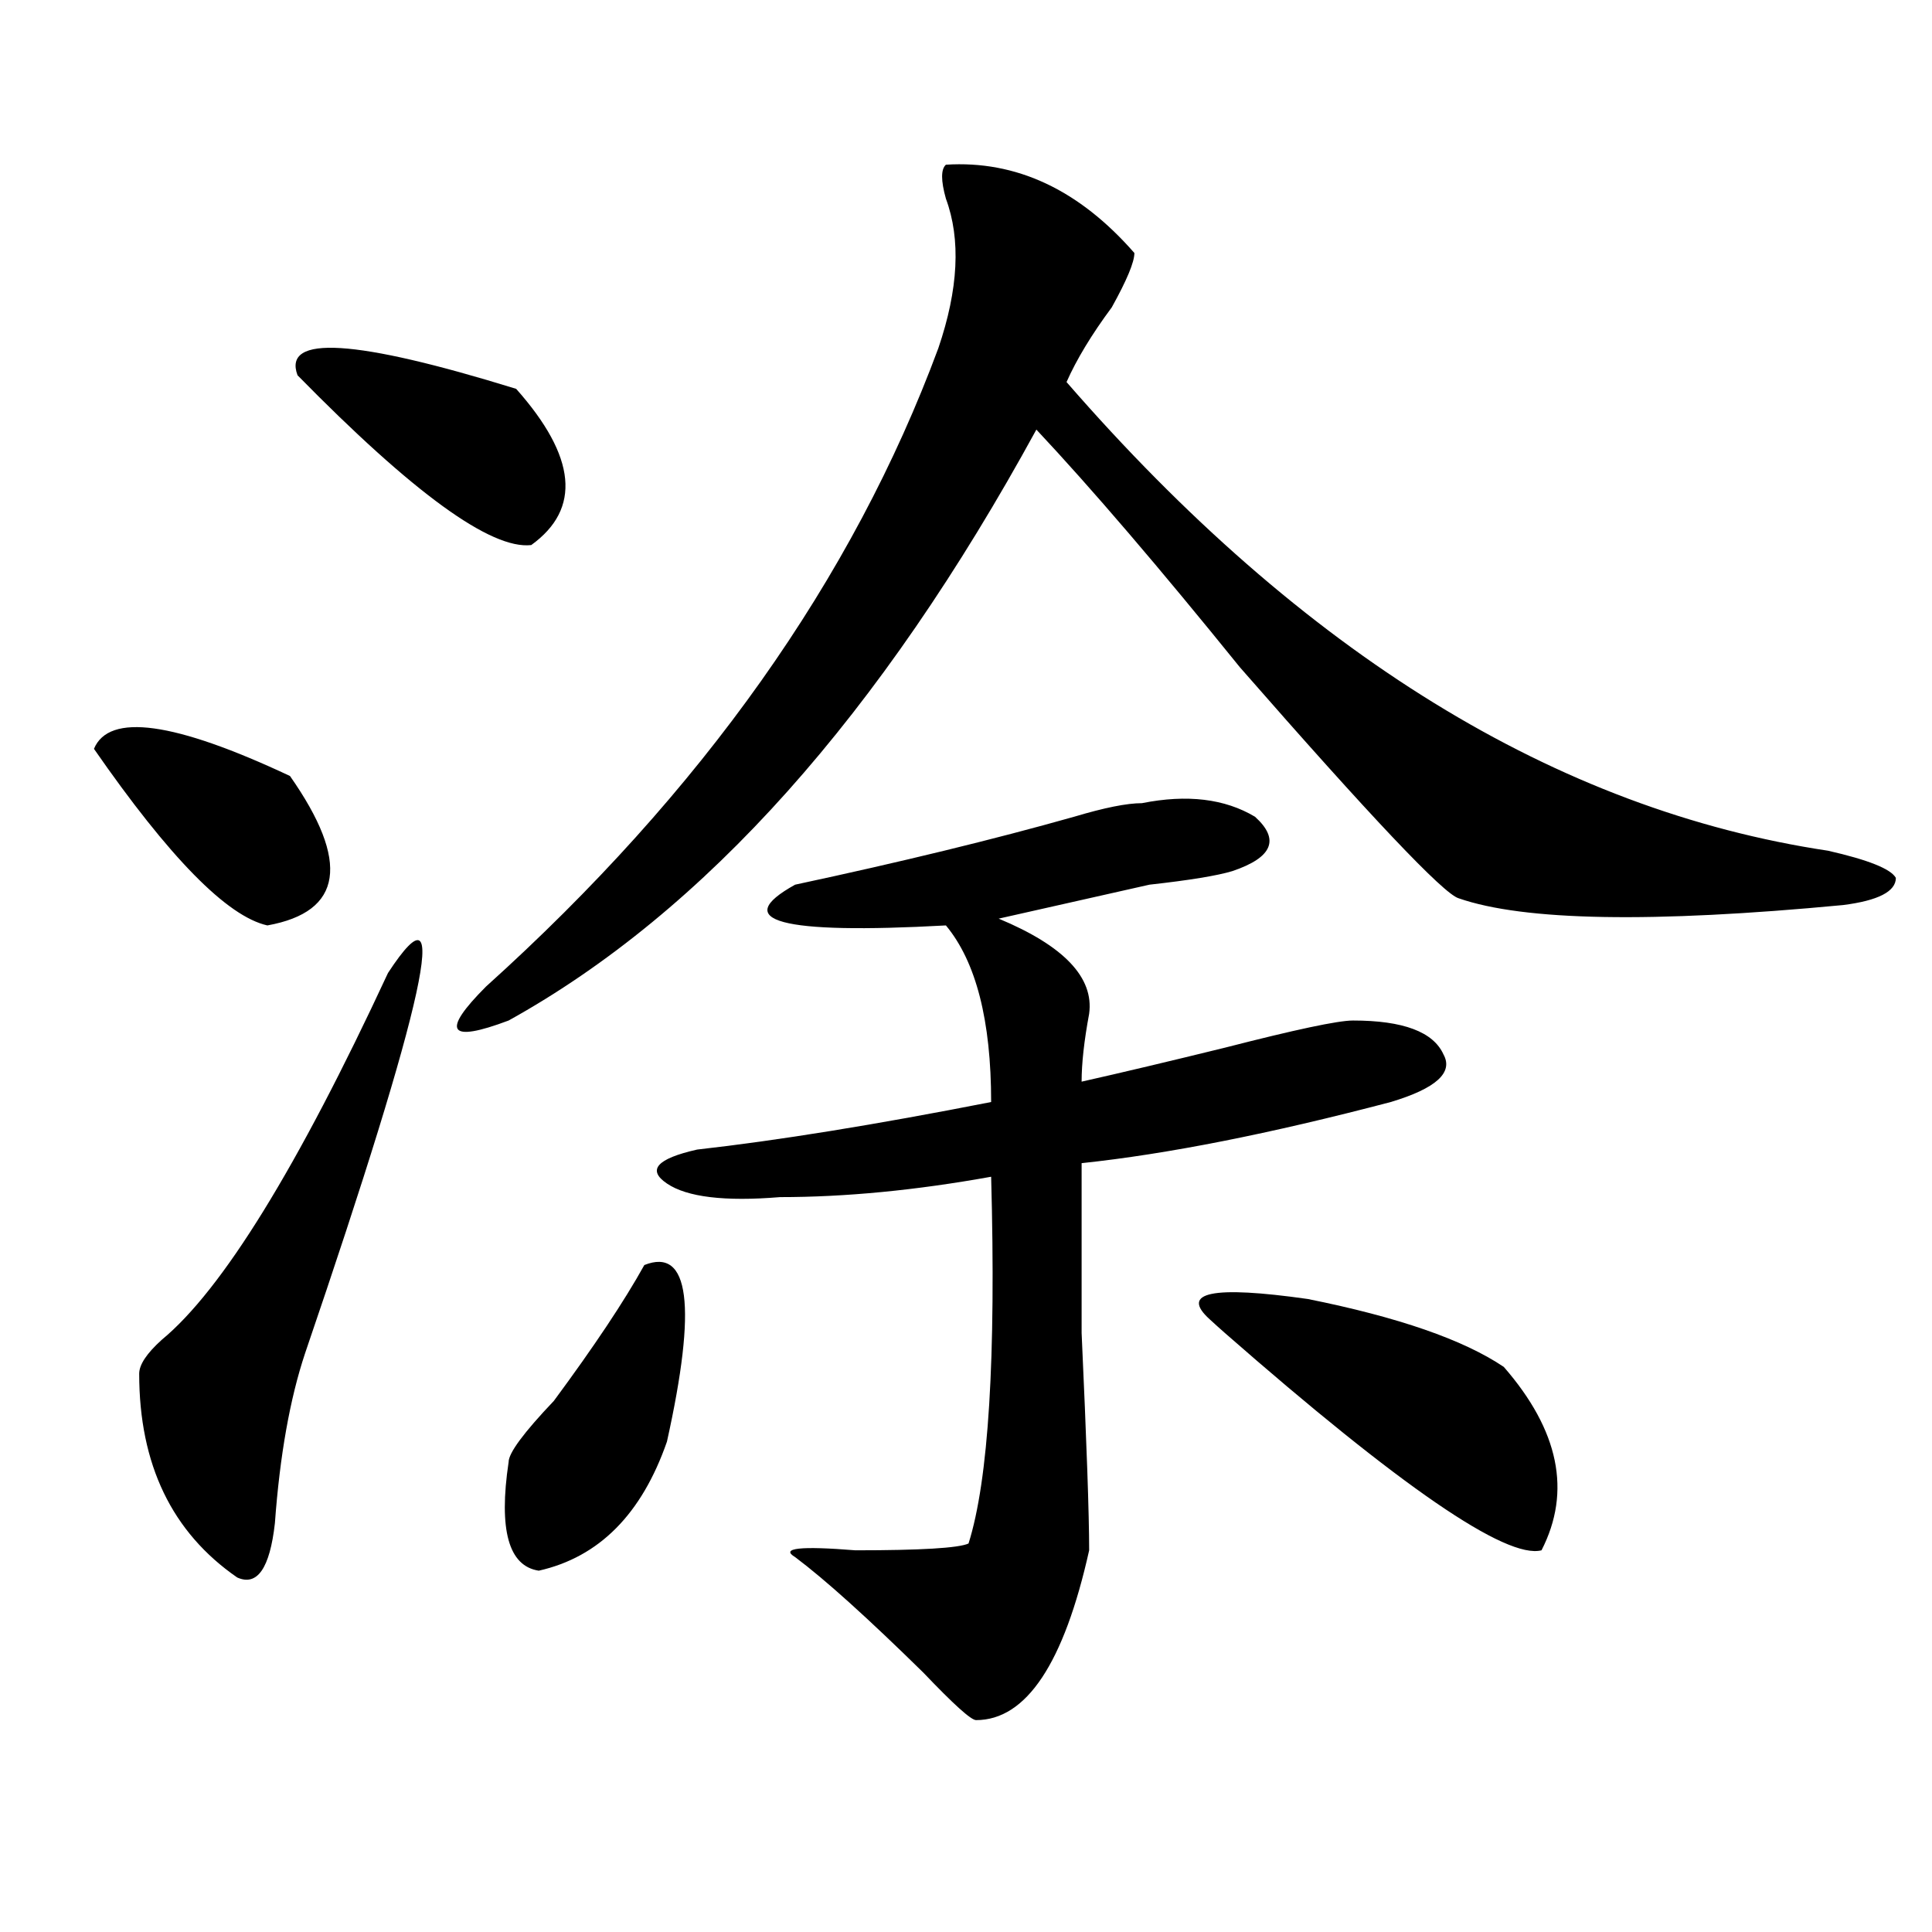 <?xml version="1.0" encoding="utf-8"?>
<!-- Generator: Adobe Illustrator 16.0.0, SVG Export Plug-In . SVG Version: 6.00 Build 0)  -->
<!DOCTYPE svg PUBLIC "-//W3C//DTD SVG 1.1//EN" "http://www.w3.org/Graphics/SVG/1.1/DTD/svg11.dtd">
<svg version="1.1" id="图层_1" xmlns="http://www.w3.org/2000/svg" xmlns:xlink="http://www.w3.org/1999/xlink" x="0px" y="0px"
	 width="1000px" height="1000px" viewBox="0 0 1000 1000" enable-background="new 0 0 1000 1000" xml:space="preserve">
<path d="M48.633,387.594c7.805-18.731,41.584-14.063,101.461,14.063c31.219,44.55,27.316,70.313-11.707,77.344
	C117.533,474.331,87.656,443.844,48.633,387.594z M200.824,503.609c33.779-51.525,19.512,14.063-42.926,196.875
	c-7.805,23.456-13.049,52.734-15.609,87.891c-2.622,23.4-9.146,32.794-19.512,28.125c-33.841-23.4-50.73-58.557-50.73-105.469
	c0-4.669,3.902-10.547,11.707-17.578C114.973,667.69,153.996,604.409,200.824,503.609z M153.996,194.234
	c-7.805-21.094,29.877-18.731,113.168,7.031c31.219,35.156,33.779,62.128,7.805,80.859
	C254.115,284.487,213.812,255.209,153.996,194.234z M489.598,85.25c36.401-2.307,68.9,12.909,97.559,45.703
	c0,4.725-3.902,14.063-11.707,28.125c-10.427,14.063-18.231,26.972-23.414,38.672c122.253,140.625,253.652,221.484,394.137,242.578
	c20.792,4.725,32.499,9.394,35.121,14.063c0,7.031-9.146,11.756-27.316,14.063c-98.9,9.394-165.24,8.24-199.02-3.516
	c-7.805-2.307-45.548-42.188-113.168-119.531c-41.646-51.525-76.767-92.56-105.363-123.047
	c-80.669,147.656-171.703,249.609-273.164,305.859c-31.219,11.756-35.121,5.878-11.707-17.578
	c111.826-100.744,189.873-210.938,234.141-330.469c10.365-30.432,11.707-56.25,3.902-77.344
	C486.976,93.49,486.976,87.612,489.598,85.25z M333.504,654.781c23.414-9.338,27.316,21.094,11.707,91.406
	c-13.049,37.519-35.121,59.766-66.34,66.797c-15.609-2.362-20.854-21.094-15.609-56.25c0-4.669,7.805-15.216,23.414-31.641
	C307.468,696.969,323.077,673.568,333.504,654.781z M591.059,415.719c23.414-4.669,42.926-2.307,58.535,7.031
	c12.987,11.756,9.085,21.094-11.707,28.125c-7.805,2.362-22.134,4.725-42.926,7.031c-31.219,7.031-57.255,12.909-78.047,17.578
	c33.779,14.063,49.389,30.487,46.828,49.219c-2.622,14.063-3.902,25.818-3.902,35.156c20.792-4.669,45.486-10.547,74.145-17.578
	c36.401-9.338,58.535-14.063,66.34-14.063c25.975,0,41.584,5.878,46.828,17.578c5.183,9.394-3.902,17.578-27.316,24.609
	c-62.438,16.425-115.79,26.972-159.996,31.641c0,14.063,0,43.396,0,87.891c2.561,56.25,3.902,93.769,3.902,112.5
	c-13.049,58.557-32.561,87.891-58.535,87.891c-2.622,0-11.707-8.24-27.316-24.609c-28.658-28.125-50.73-48.065-66.34-59.766
	c-7.805-4.669,2.561-5.822,31.219-3.516c33.779,0,53.291-1.153,58.535-3.516c10.365-32.794,14.268-96.075,11.707-189.844
	c-39.023,7.031-75.486,10.547-109.266,10.547c-28.658,2.362-48.17,0-58.535-7.031c-10.427-7.031-5.244-12.854,15.609-17.578
	c41.584-4.669,92.314-12.854,152.191-24.609c0-42.188-7.805-72.619-23.414-91.406c-85.852,4.725-111.888-2.307-78.047-21.094
	c54.633-11.7,102.741-23.4,144.387-35.156C571.547,418.081,583.254,415.719,591.059,415.719z M778.371,707.516
	c28.597,32.85,35.121,64.49,19.512,94.922c-18.231,4.669-72.864-32.794-163.898-112.5c-2.622-2.307-5.244-4.669-7.805-7.031
	c-15.609-14.063,1.28-17.578,50.73-10.547C723.738,681.753,757.518,693.453,778.371,707.516z"/>
</svg>
